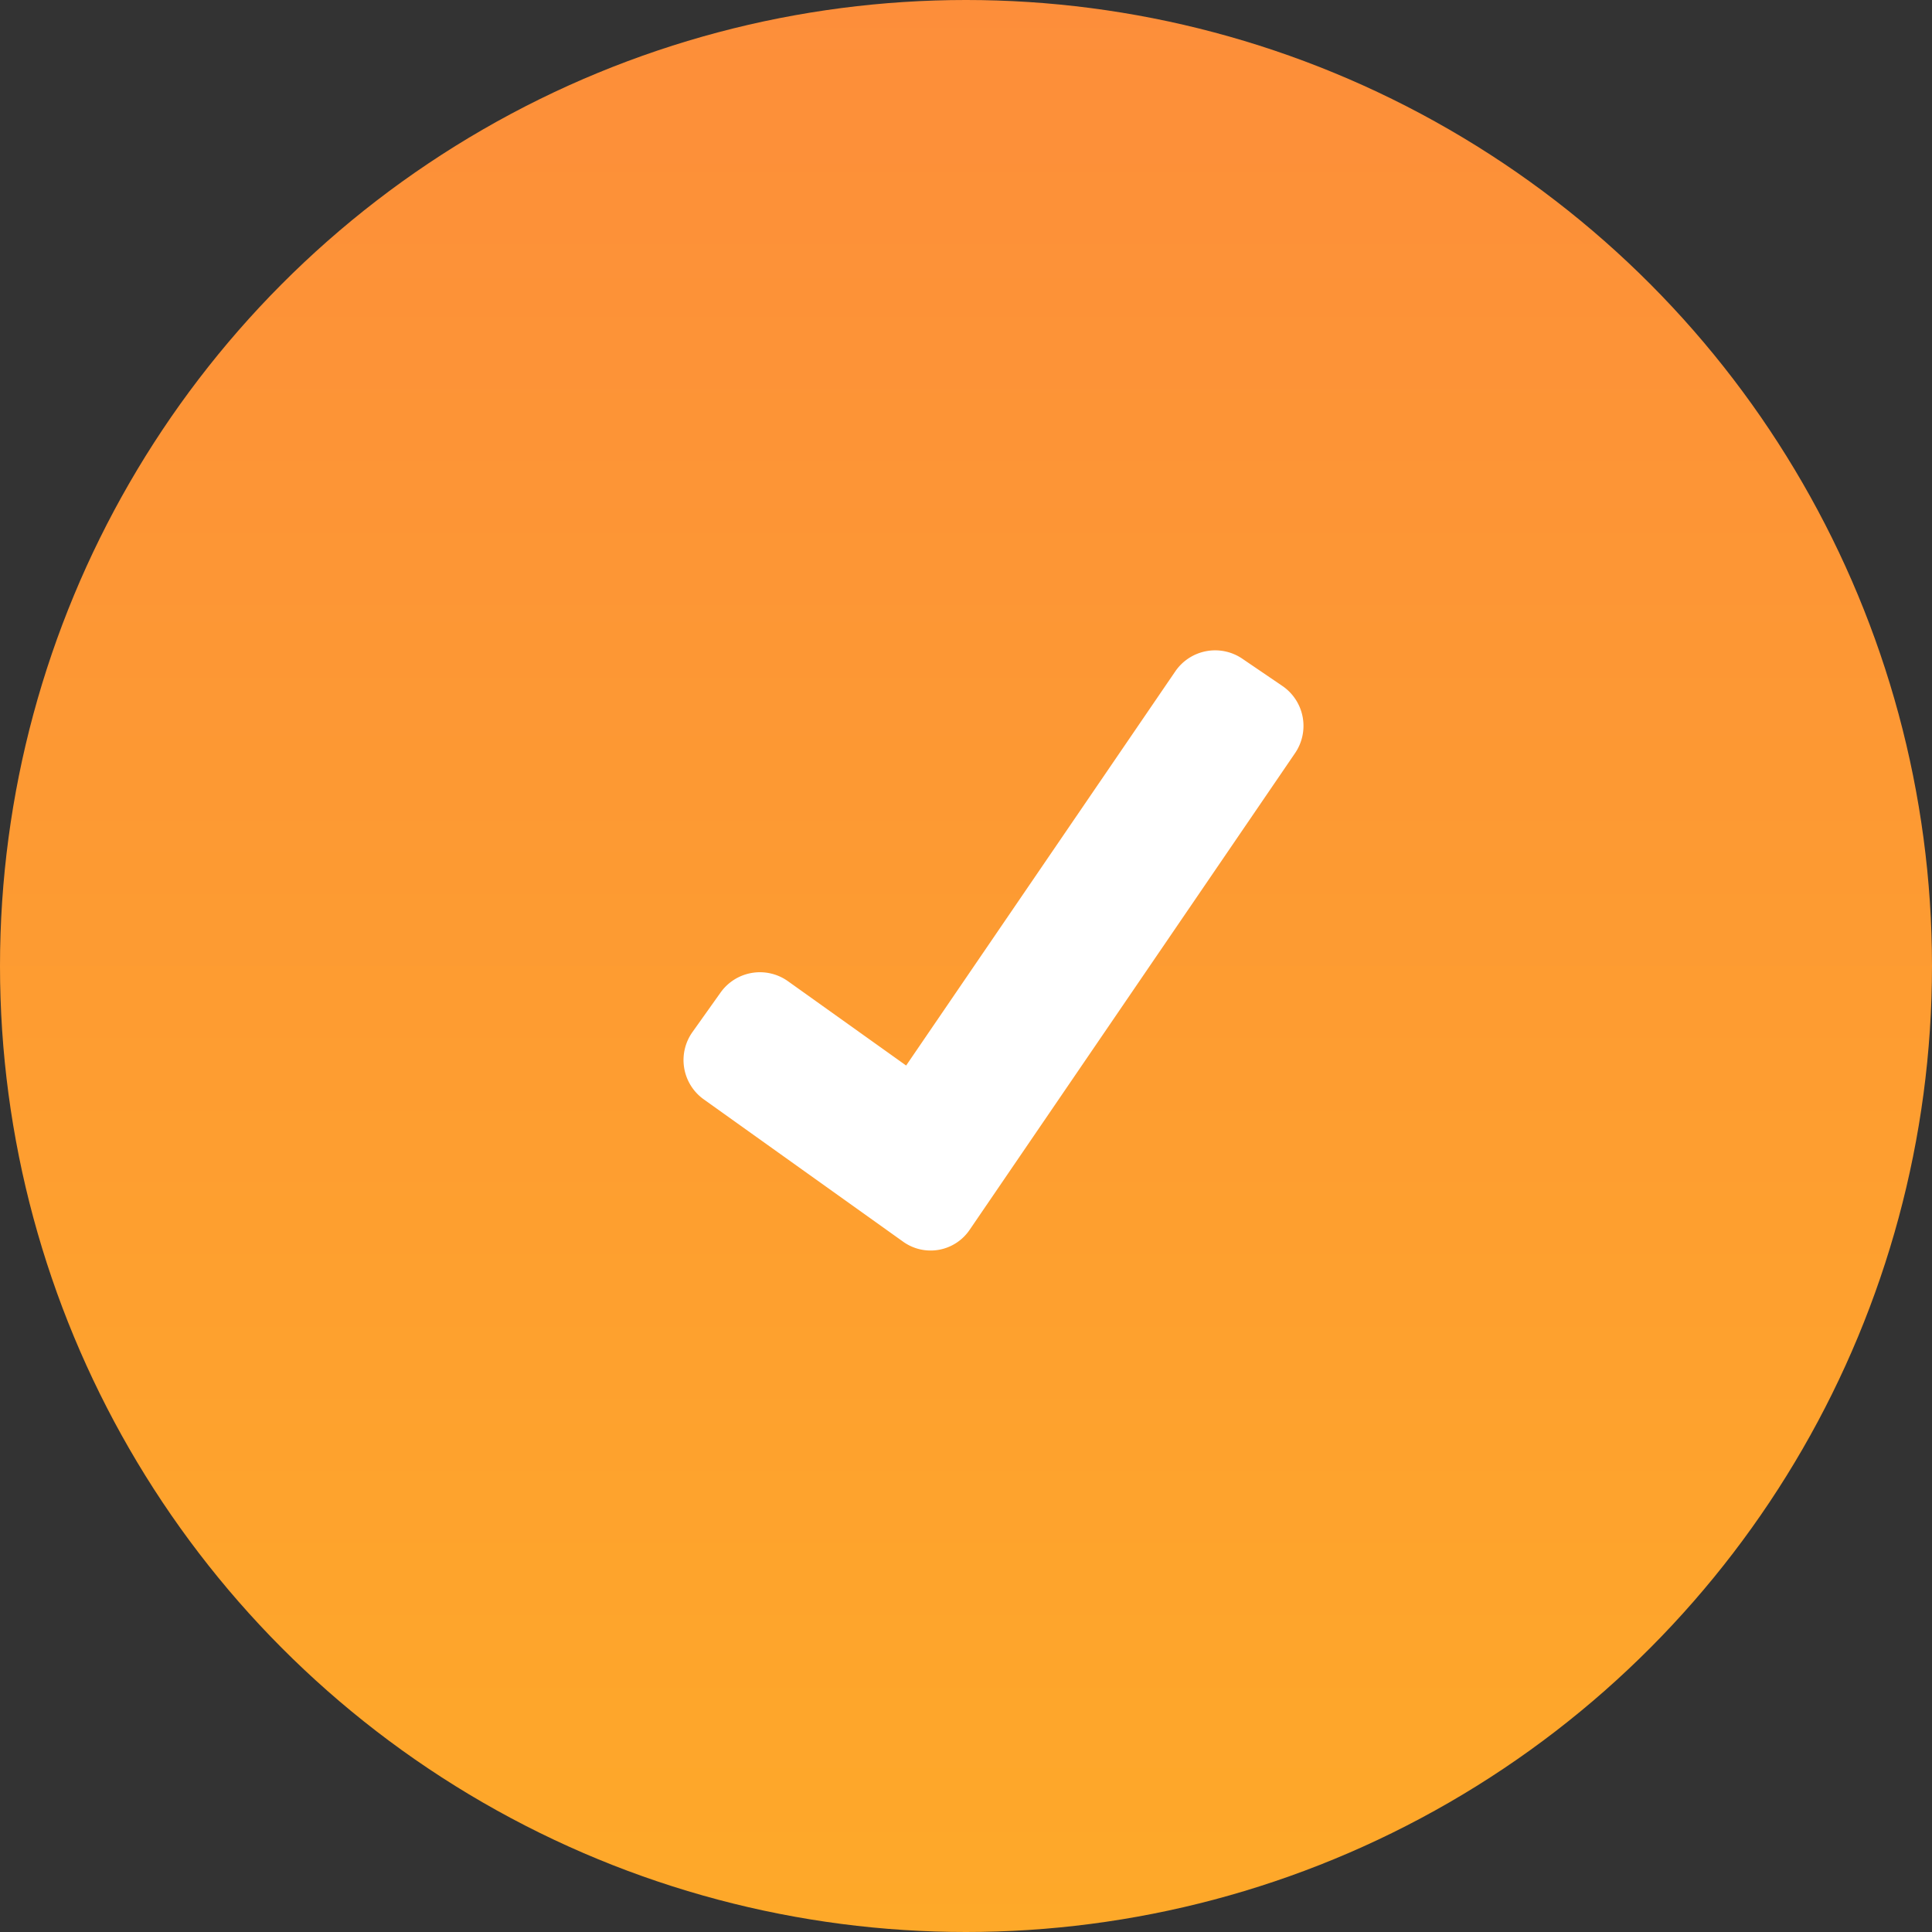 <?xml version="1.0" encoding="utf-8"?><svg xmlns="http://www.w3.org/2000/svg" xmlns:xlink="http://www.w3.org/1999/xlink" width="64" height="64" viewBox="0 0 64 64">
  <rect x="0" y="0" width="64" height="64" fill="#333333" stroke="none"/>
  <defs>
    <linearGradient id="linear-gradient" x1="0.5" x2="0.5" y2="1" gradientUnits="objectBoundingBox">
      <stop offset="0" stop-color="#fd8e3a"/>
      <stop offset="1" stop-color="#fea929"/>
    </linearGradient>
  </defs>
  <g id="Group_3154" data-name="Group 3154" transform="translate(-777 -865.5)">
    <circle id="Ellipse_2" data-name="Ellipse 2" cx="32" cy="32" r="32" transform="translate(777 865.5)" fill="url(#linear-gradient)"/>
    <g id="long-check-mark" transform="translate(799.641 882.585)">
      <path id="Path_112" data-name="Path 112" d="M9.482,23.651,20.259,7.864a1.6,1.6,0,0,0-.42-2.226l-1.323-.9a1.6,1.6,0,0,0-2.226.42L7.376,18.212,3.463,15.42a1.6,1.6,0,0,0-2.234.374L.3,17.1a1.6,1.6,0,0,0,.374,2.234l6.6,4.712A1.562,1.562,0,0,0,9.482,23.651Z" transform="translate(0)" fill="#fff"/>
    </g>
  </g>
</svg>
